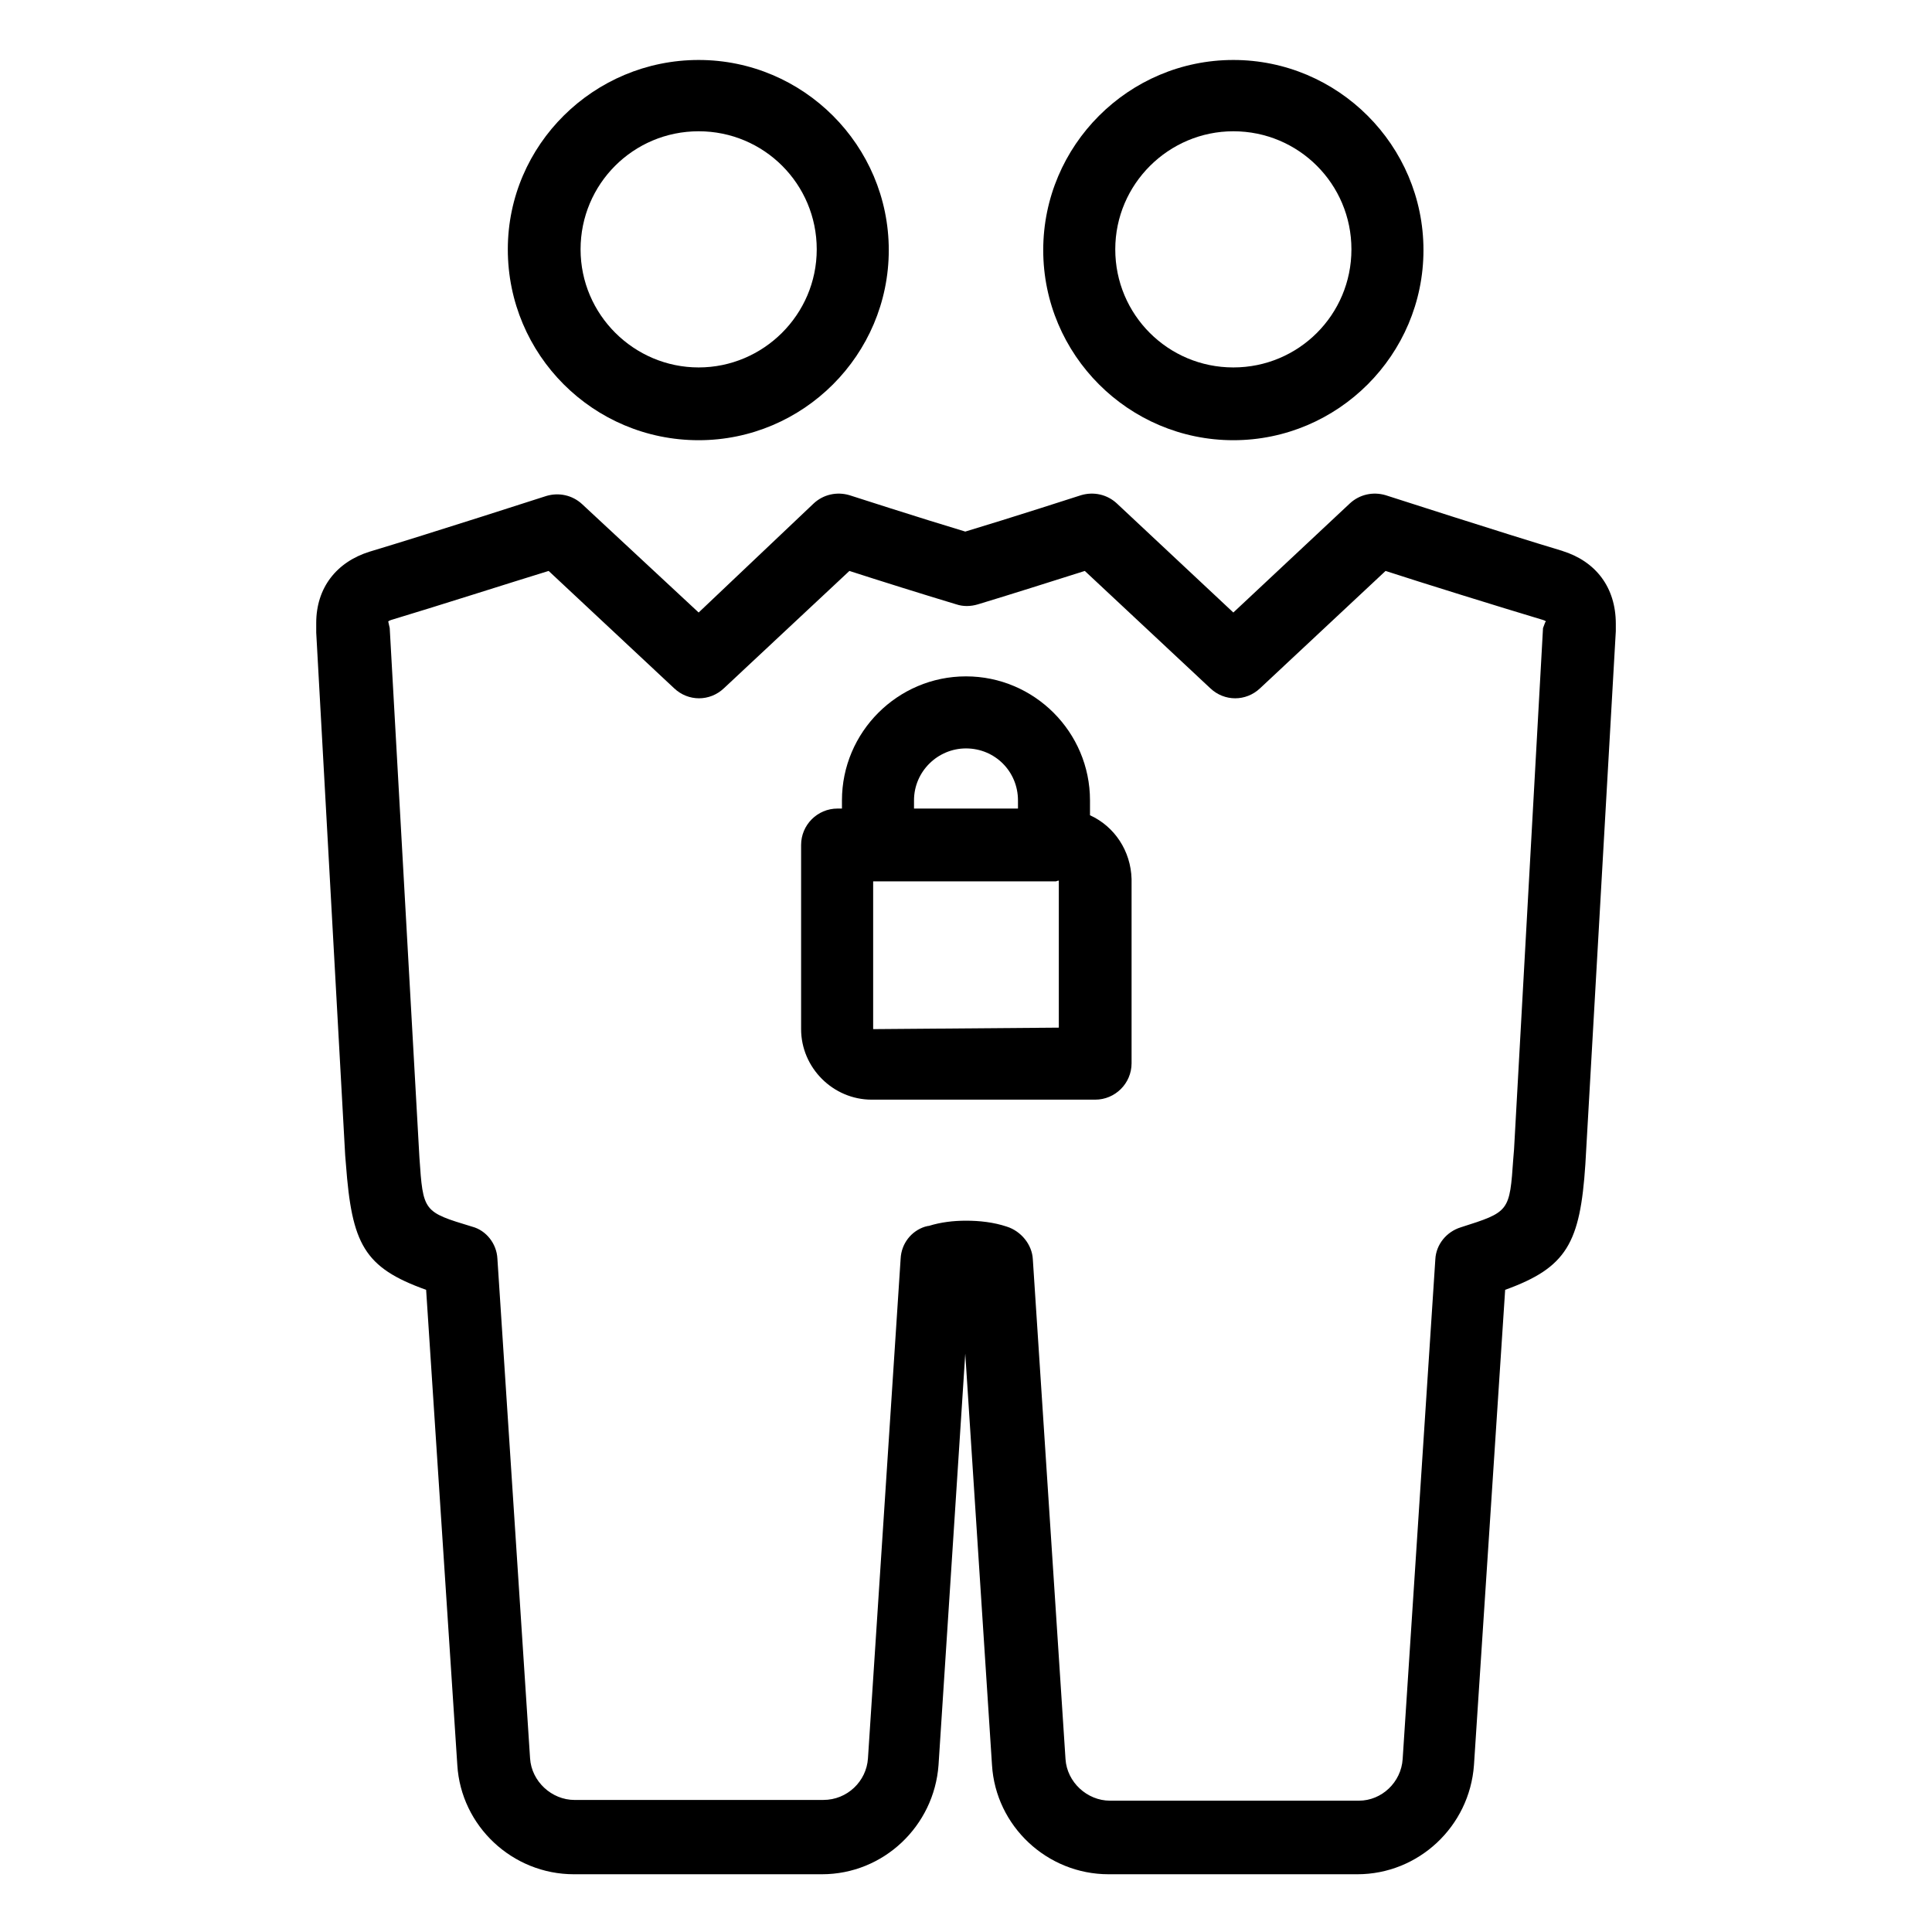 <?xml version="1.0" encoding="UTF-8"?>
<!-- Uploaded to: ICON Repo, www.svgrepo.com, Generator: ICON Repo Mixer Tools -->
<svg fill="#000000" width="800px" height="800px" version="1.1" viewBox="144 144 512 512" xmlns="http://www.w3.org/2000/svg">
 <g>
  <path d="m329.15 260.66c27.75 0 50.383-22.633 50.383-50.383s-22.633-50.383-50.383-50.383c-27.746 0.004-50.574 22.438-50.574 50.188 0 27.945 22.629 50.578 50.574 50.578zm0-81.871c17.32 0 31.293 13.973 31.293 31.293 0 17.32-14.168 31.293-31.293 31.293-17.121 0-31.293-13.973-31.293-31.293 0.004-17.32 13.977-31.293 31.293-31.293z"/>
  <path d="m558.03 289.99c-15.742-4.723-46.84-14.762-46.84-14.762-3.344-0.984-6.887-0.195-9.445 2.164l-30.898 28.93-30.898-28.93c-2.559-2.363-6.102-3.148-9.445-2.164 0 0-18.895 6.102-30.699 9.645-11.809-3.543-30.699-9.645-30.699-9.645-3.344-0.984-6.887-0.195-9.445 2.164l-30.512 28.93-30.895-28.73c-2.559-2.363-6.102-3.148-9.445-2.164 0 0-31.094 10.035-46.84 14.762-8.855 2.754-14.168 9.645-14.168 18.895v2.559l7.676 138.55 0.195 2.363c1.574 21.059 4.723 27.355 21.254 33.258l8.266 125.95c0.984 16.137 14.562 28.93 30.898 28.93h65.73c16.336 0 29.719-12.793 30.898-28.93l7.086-109.03 7.086 109.03c0.984 16.137 14.562 28.93 30.898 28.93h65.93c16.137 0 29.719-12.594 30.898-28.93l8.266-125.95c16.336-5.902 19.875-12.398 21.254-33.258l8.07-141.3v-1.969c-0.008-9.648-5.32-16.535-14.176-19.289zm-5.117 20.465-7.676 138.15-0.195 2.363c-0.984 14.168-0.984 14.168-13.973 18.301-3.738 1.18-6.496 4.527-6.691 8.461l-8.66 132.45c-0.395 6.102-5.512 11.02-11.609 11.02h-65.93c-6.102 0-11.414-4.922-11.809-11.02l-8.66-132.45c-0.195-3.938-3.148-7.477-6.887-8.66-3.543-1.18-7.281-1.574-10.824-1.574-3.344 0-6.691 0.395-9.84 1.379-0.395 0-0.789 0.195-0.984 0.195-3.738 1.18-6.297 4.527-6.496 8.461l-8.66 132.45c-0.395 6.102-5.512 11.02-11.809 11.02l-65.926 0.008c-6.102 0-11.414-4.922-11.809-11.02l-8.66-132.45c-0.195-3.938-2.953-7.477-6.691-8.461-12.988-3.938-12.988-3.938-13.973-18.301l-7.871-140.32-0.395-1.77s0.195-0.195 0.789-0.395c11.809-3.543 32.078-10.035 41.723-12.988l33.258 31.094c3.738 3.543 9.445 3.543 13.188 0l33.258-31.094c7.281 2.363 20.469 6.496 28.34 8.855 1.77 0.59 3.738 0.59 5.707 0 7.871-2.363 20.859-6.496 28.34-8.855l33.258 31.094c3.738 3.543 9.445 3.543 13.188 0l33.258-31.094c9.645 3.148 29.914 9.445 41.723 12.988 0.59 0.195 0.984 0.395 0.59 0.59z"/>
  <path d="m432.86 360.05v-3.938c0-18.105-14.762-32.867-32.867-32.867-18.105 0-32.867 14.762-32.867 32.867v2.164h-1.18c-5.312 0-9.645 4.328-9.645 9.645v48.805c0 10.234 8.461 18.695 18.695 18.695h59.238c5.312 0 9.645-4.328 9.645-9.645v-48.805c-0.195-7.473-4.523-13.969-11.02-16.922zm-32.863-17.711c7.676 0 13.777 6.102 13.777 13.777v2.164h-27.551v-2.164c-0.004-7.676 6.293-13.777 13.773-13.777zm-24.602 74.391v-39.164h48.414c0.195 0 0.395-0.195 0.789-0.195v38.965z"/>
  <path d="m470.85 260.66c27.75 0 50.383-22.633 50.383-50.383s-22.633-50.383-50.383-50.383-50.383 22.633-50.383 50.383 22.633 50.383 50.383 50.383zm0-81.871c17.32 0 31.293 13.973 31.293 31.293 0 17.32-13.973 31.293-31.293 31.293-17.32 0-31.293-13.973-31.293-31.293 0-17.32 14.172-31.293 31.293-31.293z"/>
 </g>
</svg>